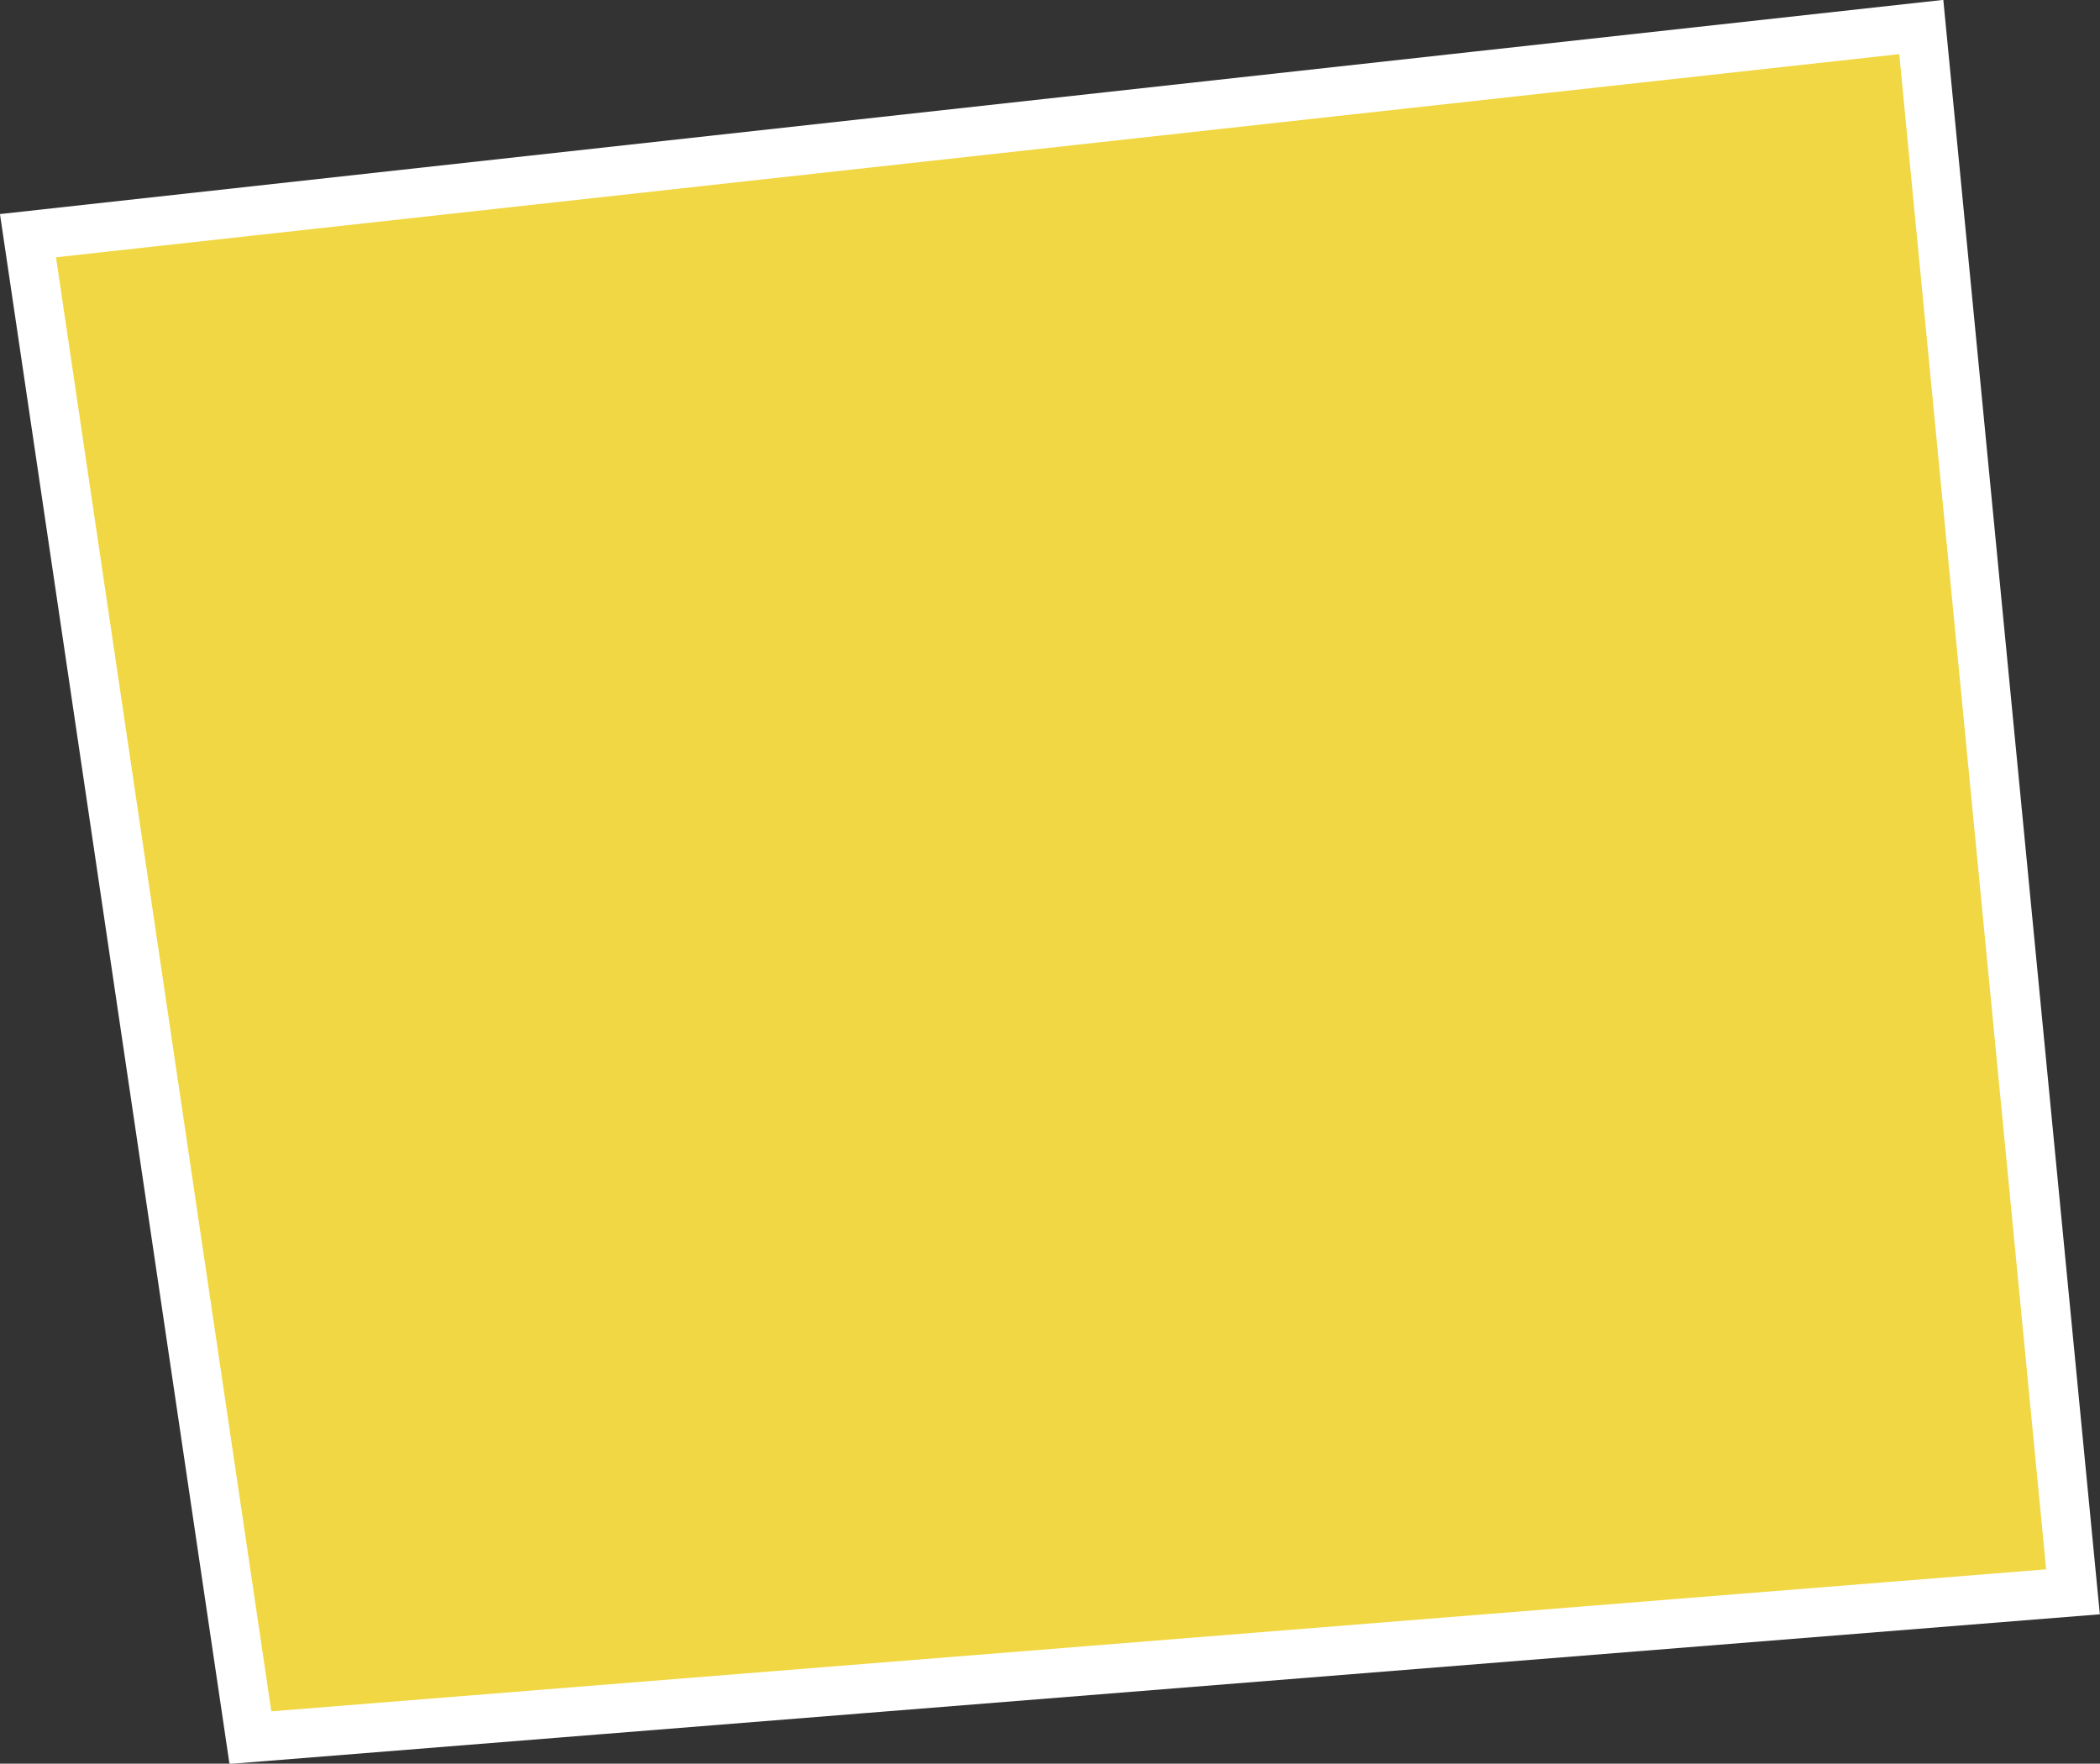 <?xml version="1.0" encoding="UTF-8"?> <svg xmlns="http://www.w3.org/2000/svg" viewBox="0 0 42.77 35.92"><rect x="0" y="0" width="42.77" height="35.92" fill="#333333" stroke="none"/> <defs> <style>.cls-1{fill:#f1d743;stroke:#fff;stroke-miterlimit:10;}</style> </defs> <g id="Слой_2" data-name="Слой 2"> <g id="Layer_1" data-name="Layer 1"> <polygon class="cls-1" points="5.1 35.39 0.57 4.8 39.13 0.55 42.22 32.42 5.1 35.39"></polygon> </g> </g> </svg> 